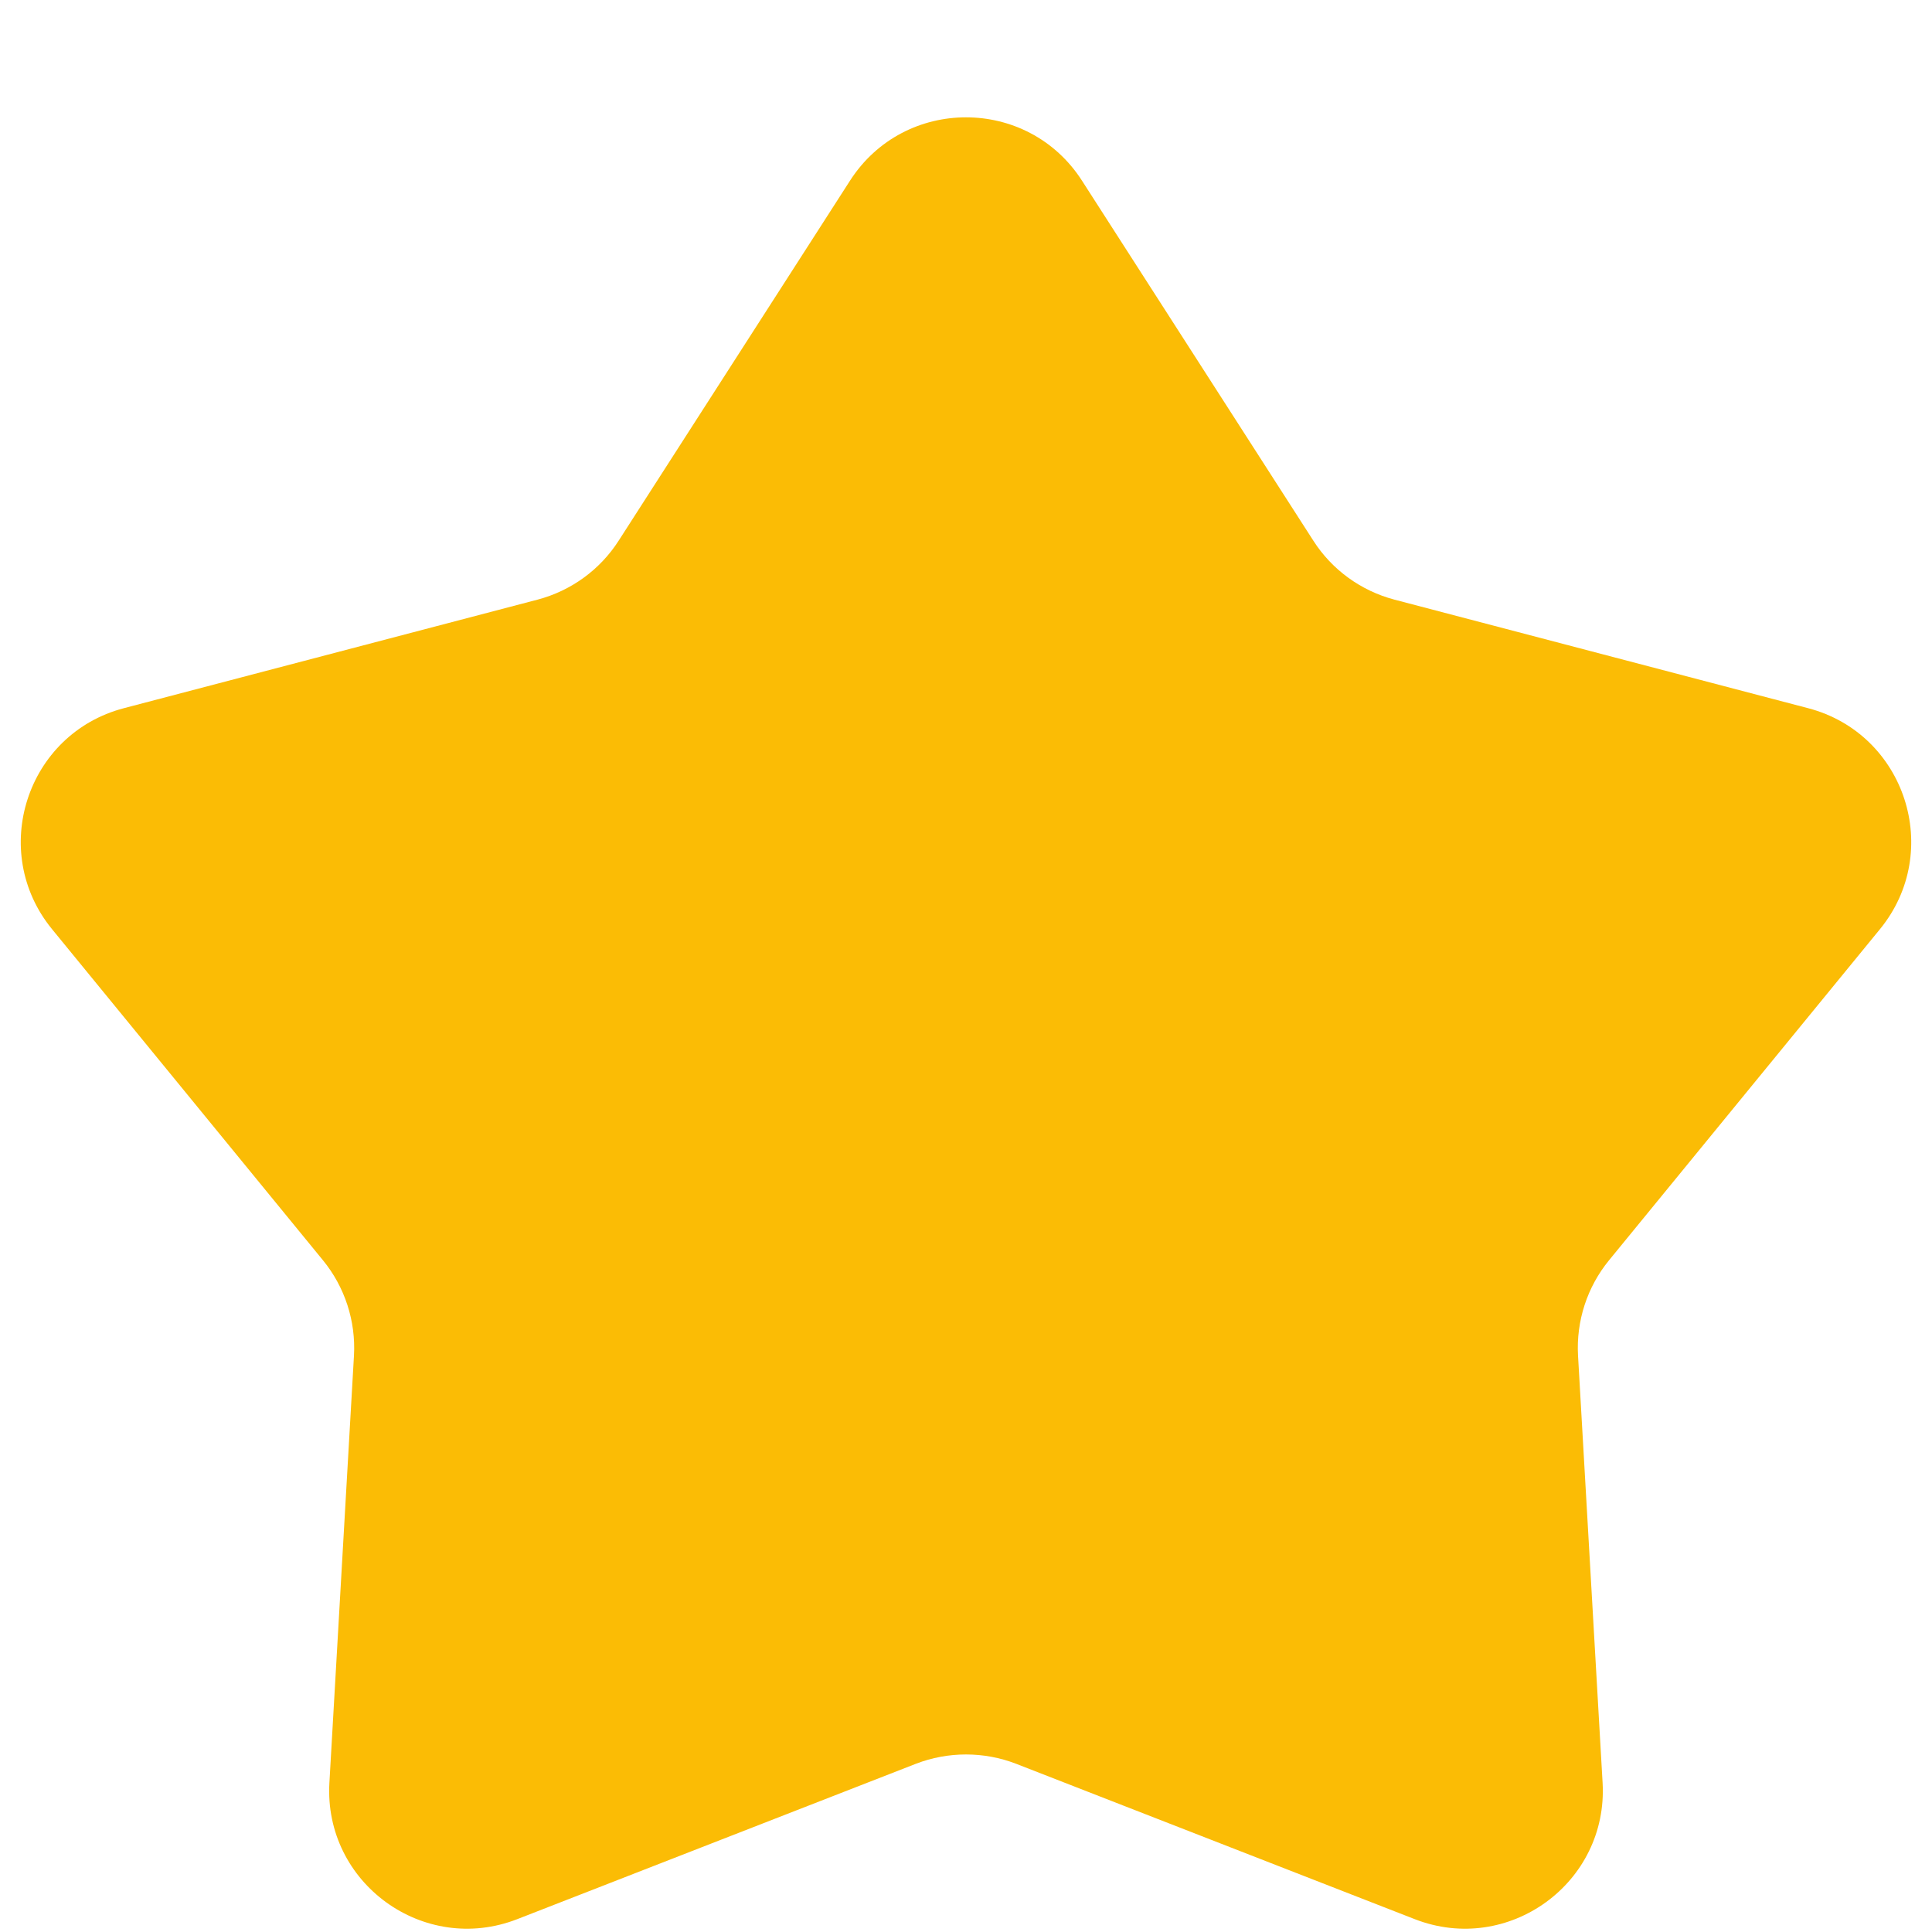 <?xml version="1.0" encoding="UTF-8"?> <svg xmlns="http://www.w3.org/2000/svg" width="14" height="14" viewBox="0 0 14 14" fill="none"><path d="M6.159 1.31C6.552 0.697 7.448 0.697 7.841 1.31L9.517 3.918C9.652 4.129 9.862 4.281 10.104 4.345L13.103 5.132C13.807 5.317 14.084 6.169 13.623 6.733L11.66 9.132C11.501 9.326 11.421 9.573 11.435 9.823L11.613 12.918C11.655 13.645 10.93 14.171 10.252 13.907L7.363 12.781C7.13 12.691 6.87 12.691 6.637 12.781L3.748 13.907C3.07 14.171 2.345 13.645 2.387 12.918L2.565 9.823C2.579 9.573 2.499 9.326 2.34 9.132L0.377 6.733C-0.084 6.169 0.193 5.317 0.897 5.132L3.896 4.345C4.138 4.281 4.348 4.129 4.483 3.918L6.159 1.31Z" fill="#FBBC05"></path></svg> 